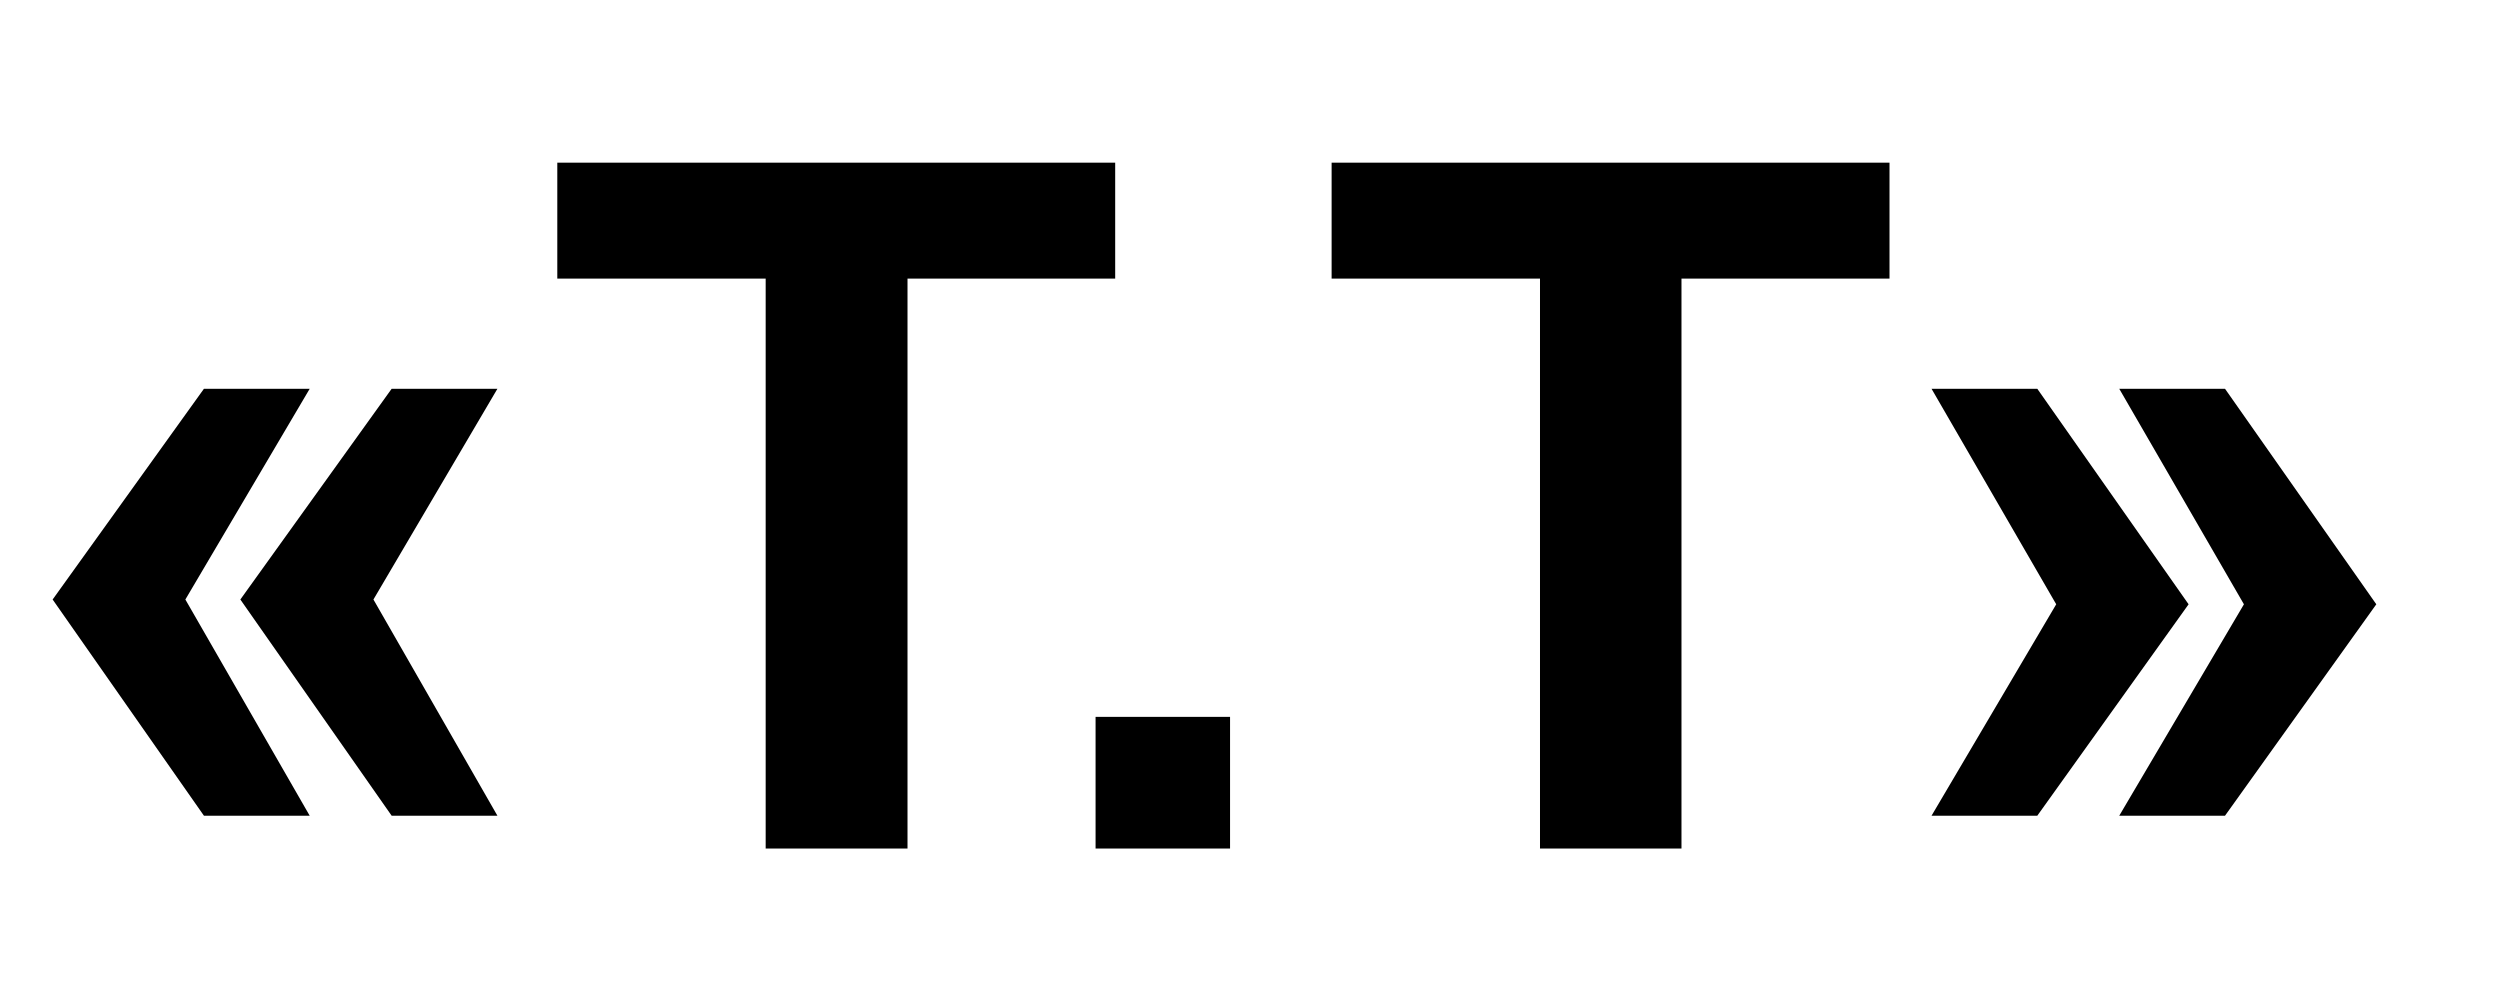<?xml version="1.0" encoding="utf-8"?>
<svg viewBox="4.014 5.161 212.156 85.436" xmlns="http://www.w3.org/2000/svg">
  <path d="M 96.38 100.67 L 92.83 106.83 L 96.38 113.15 L 93.36 113.15 L 89.04 106.83 L 93.36 100.67 Z M 101.74 100.67 L 98.2 106.83 L 101.74 113.15 L 98.72 113.15 L 94.4 106.83 L 98.72 100.67 Z M 109.4 114.11 L 109.4 97.45 L 103.45 97.45 L 103.45 94.06 L 119.38 94.06 L 119.38 97.45 L 113.45 97.45 L 113.45 114.11 Z M 118.82 114.11 L 118.82 110.26 L 122.66 110.26 L 122.66 114.11 Z" transform="matrix(2.972, 0, 0, 2.903, -256.146, -254.091)" style="text-wrap-mode: nowrap;"/>
  <path d="M 131.51 114.11 L 131.51 97.45 L 125.56 97.45 L 125.56 94.06 L 141.49 94.06 L 141.49 97.45 L 135.55 97.45 L 135.55 114.11 Z M 148.05 113.15 L 151.61 106.97 L 148.05 100.67 L 151.07 100.67 L 155.39 106.97 L 151.07 113.15 Z M 142.69 113.15 L 146.25 106.97 L 142.69 100.67 L 145.71 100.67 L 150.03 106.97 L 145.71 113.15 Z" transform="matrix(2.972, 0, 0, 2.903, -256.146, -254.091)" style="text-wrap-mode: nowrap;"/>
  <path transform="matrix(2.972, 0, 0, 2.903, -256.146, -254.091)" style="text-wrap-mode: nowrap;"/>
</svg>